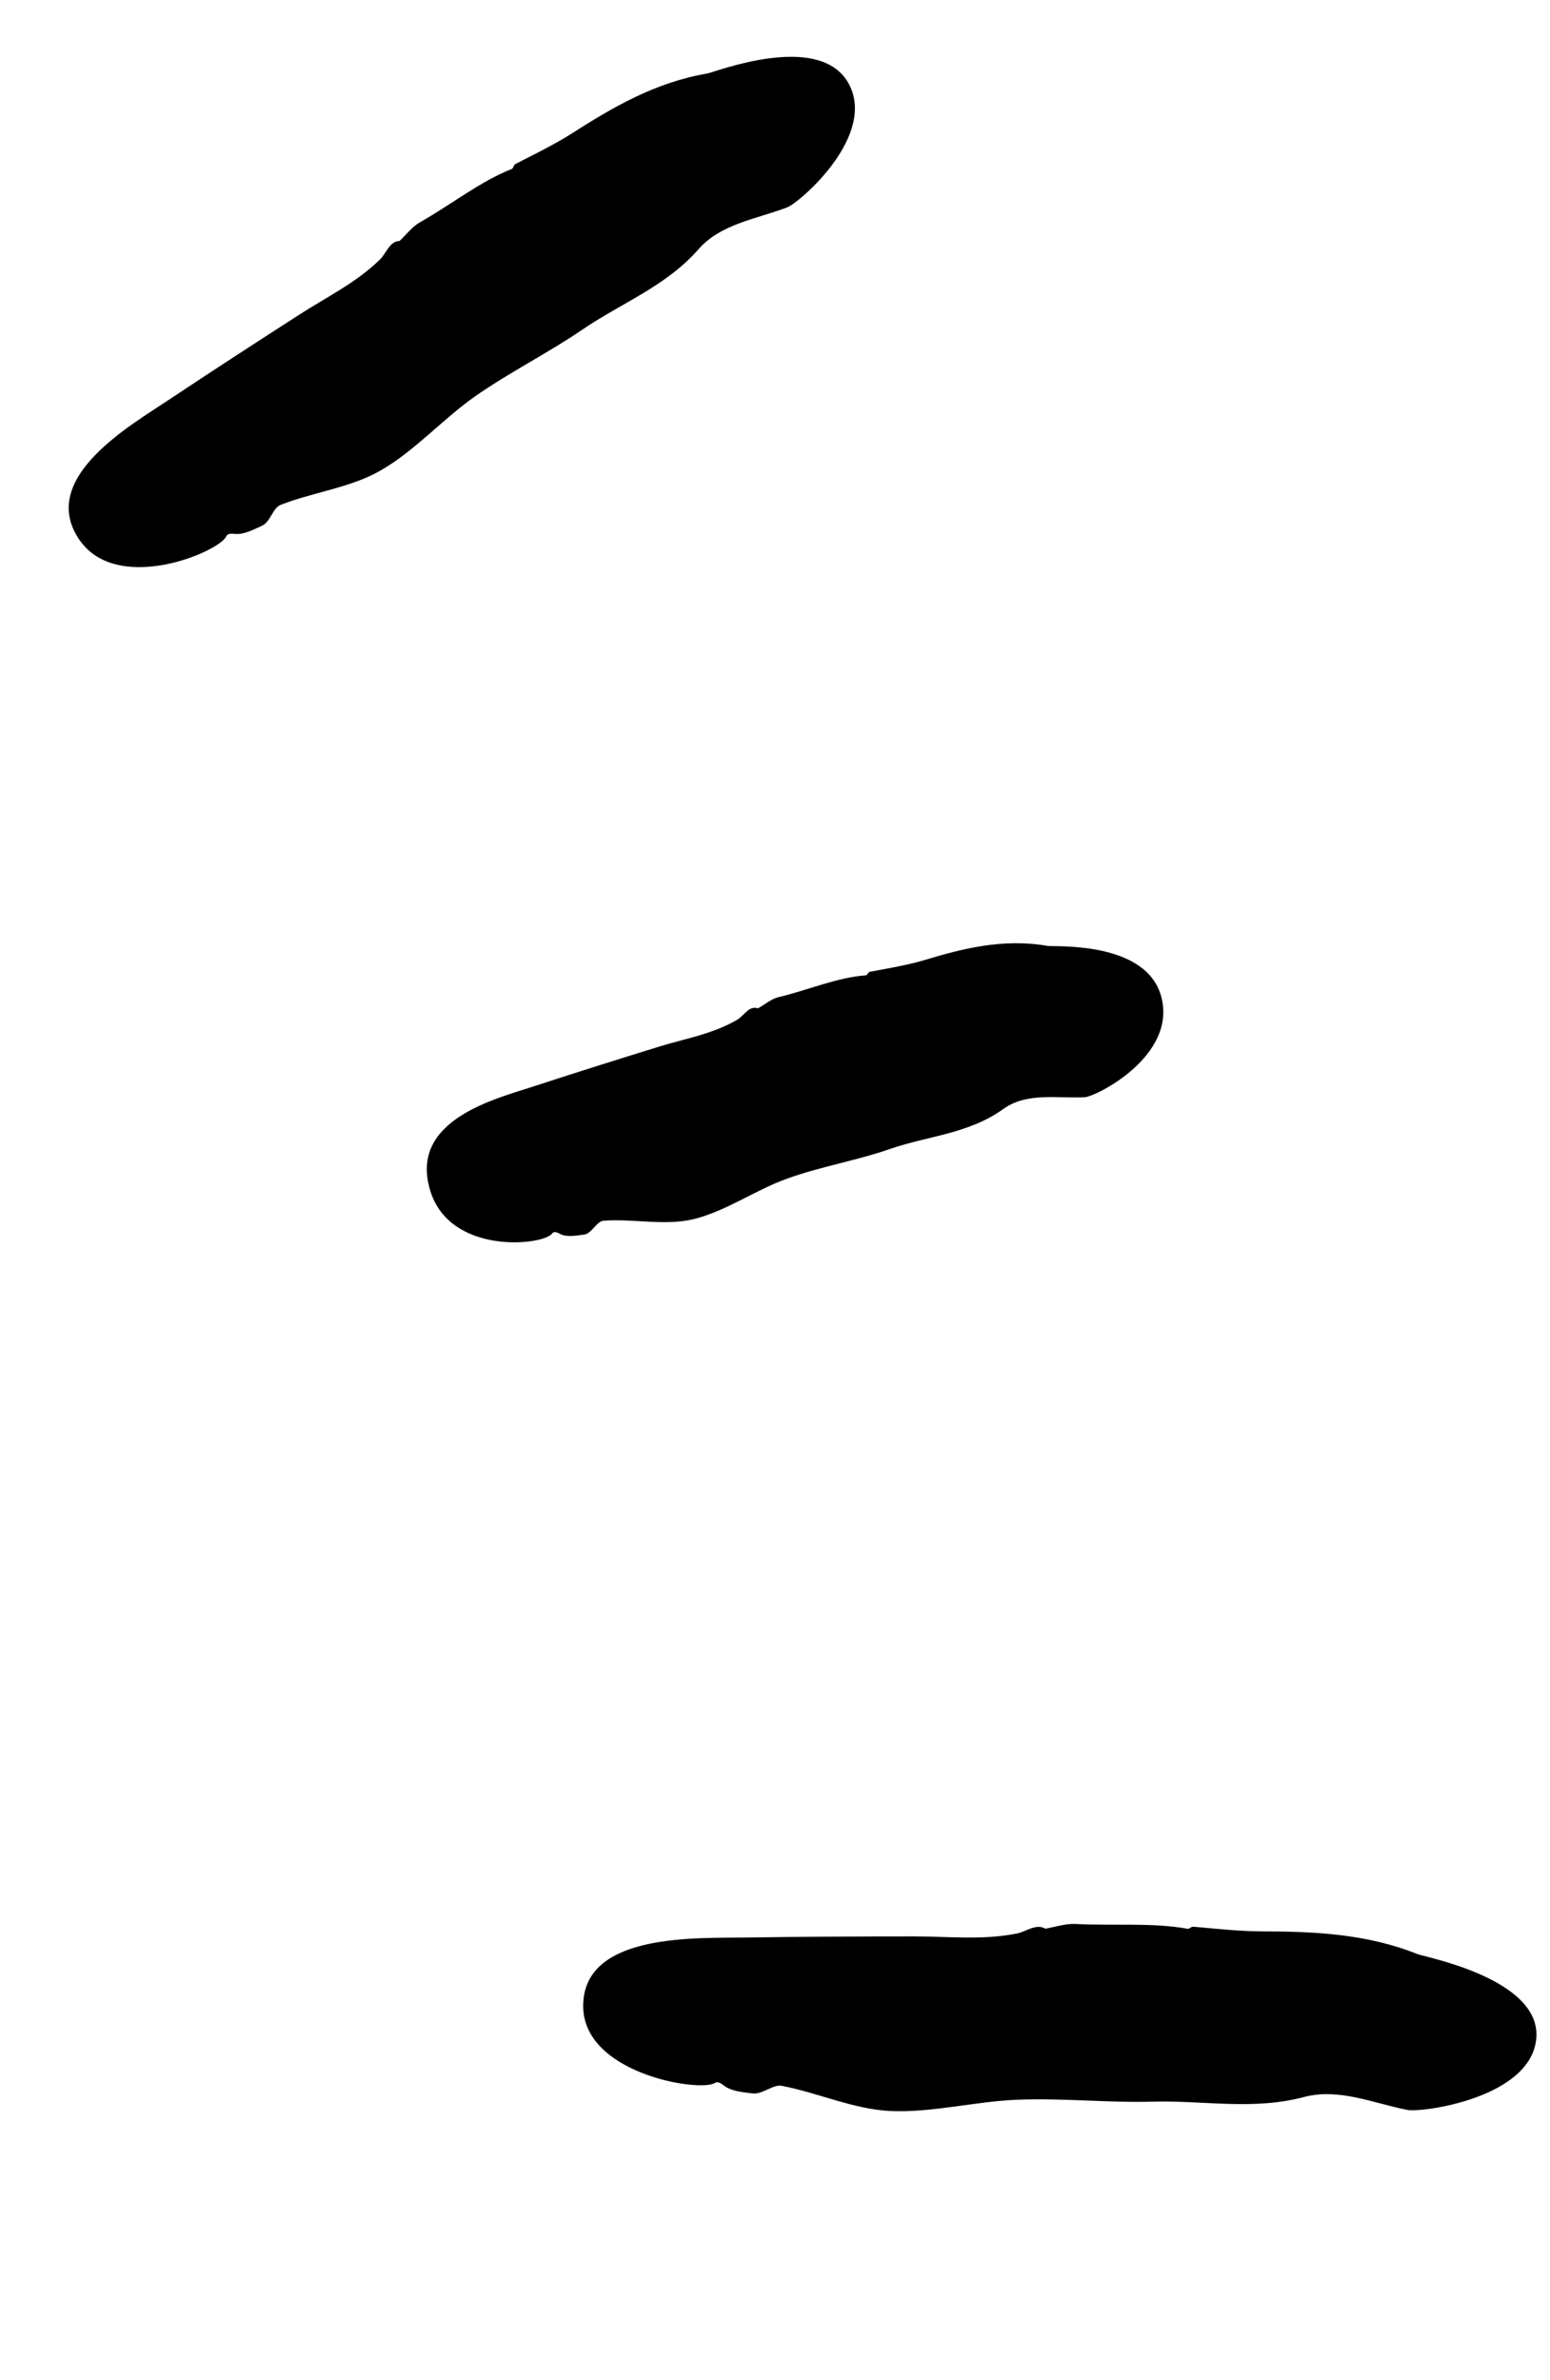 <?xml version="1.0" encoding="UTF-8"?> <svg xmlns="http://www.w3.org/2000/svg" width="28" height="43" viewBox="0 0 28 43" fill="none"> <path d="M3.047 7.225C3.833 6.701 4.631 6.184 5.426 5.672C5.916 5.358 6.439 5.104 6.865 4.687C6.983 4.571 7.037 4.357 7.221 4.353L7.216 4.355C7.342 4.236 7.451 4.089 7.598 4.009C8.149 3.697 8.675 3.277 9.25 3.05C9.272 3.039 9.277 2.985 9.306 2.966C9.454 2.886 9.999 2.625 10.32 2.417C11.069 1.938 11.836 1.488 12.78 1.327C12.927 1.3 14.766 0.575 15.312 1.478C15.879 2.423 14.447 3.663 14.216 3.748C13.661 3.959 13.02 4.044 12.62 4.501C12.031 5.173 11.222 5.475 10.519 5.956C9.886 6.387 9.198 6.728 8.573 7.167C7.986 7.581 7.492 8.148 6.868 8.504C6.33 8.812 5.653 8.892 5.069 9.121C4.929 9.175 4.882 9.431 4.735 9.497C4.616 9.55 4.421 9.658 4.258 9.646C4.187 9.642 4.113 9.629 4.086 9.691C3.961 9.973 2.043 10.789 1.39 9.683C0.744 8.605 2.366 7.679 3.047 7.225Z" fill="black"></path> <path d="M9.633 19.629C10.397 19.379 11.158 19.139 11.926 18.902C12.395 18.759 12.882 18.679 13.323 18.419C13.442 18.346 13.534 18.16 13.691 18.217C13.82 18.146 13.94 18.04 14.077 18.011C14.601 17.886 15.121 17.657 15.645 17.62C15.665 17.619 15.68 17.566 15.708 17.558C15.849 17.528 16.351 17.448 16.665 17.355C17.387 17.136 18.114 16.949 18.923 17.088C19.049 17.111 20.72 16.991 20.981 18.019C21.252 19.082 19.804 19.808 19.598 19.822C19.096 19.848 18.547 19.727 18.12 20.038C17.492 20.487 16.757 20.521 16.075 20.758C15.461 20.971 14.82 21.075 14.213 21.295C13.642 21.501 13.111 21.884 12.521 22.027C12.011 22.148 11.438 22.014 10.905 22.053C10.777 22.061 10.687 22.29 10.551 22.304C10.44 22.316 10.257 22.358 10.129 22.297C10.072 22.27 10.011 22.234 9.975 22.283C9.81 22.509 8.06 22.685 7.752 21.438C7.436 20.218 8.97 19.846 9.633 19.629Z" fill="black"></path> <path d="M13.475 35.003C14.486 34.988 15.499 34.983 16.508 34.983C17.128 34.982 17.743 35.055 18.368 34.931C18.538 34.897 18.715 34.745 18.883 34.843L18.878 34.845C19.059 34.813 19.241 34.751 19.423 34.758C20.098 34.795 20.814 34.728 21.457 34.846C21.483 34.849 21.52 34.804 21.556 34.808C21.735 34.821 22.37 34.893 22.785 34.892C23.735 34.894 24.68 34.932 25.61 35.304C25.756 35.36 27.814 35.746 27.754 36.802C27.686 37.903 25.678 38.171 25.423 38.117C24.804 37.997 24.191 37.719 23.562 37.883C22.638 38.13 21.74 37.943 20.833 37.968C20.015 37.991 19.204 37.901 18.389 37.933C17.622 37.961 16.843 38.172 16.078 38.137C15.419 38.105 14.775 37.807 14.12 37.682C13.967 37.653 13.77 37.84 13.599 37.82C13.459 37.802 13.225 37.786 13.092 37.688C13.035 37.646 12.976 37.594 12.911 37.632C12.63 37.804 10.451 37.451 10.537 36.166C10.612 34.917 12.6 35.018 13.475 35.003Z" fill="black"></path> </svg> 